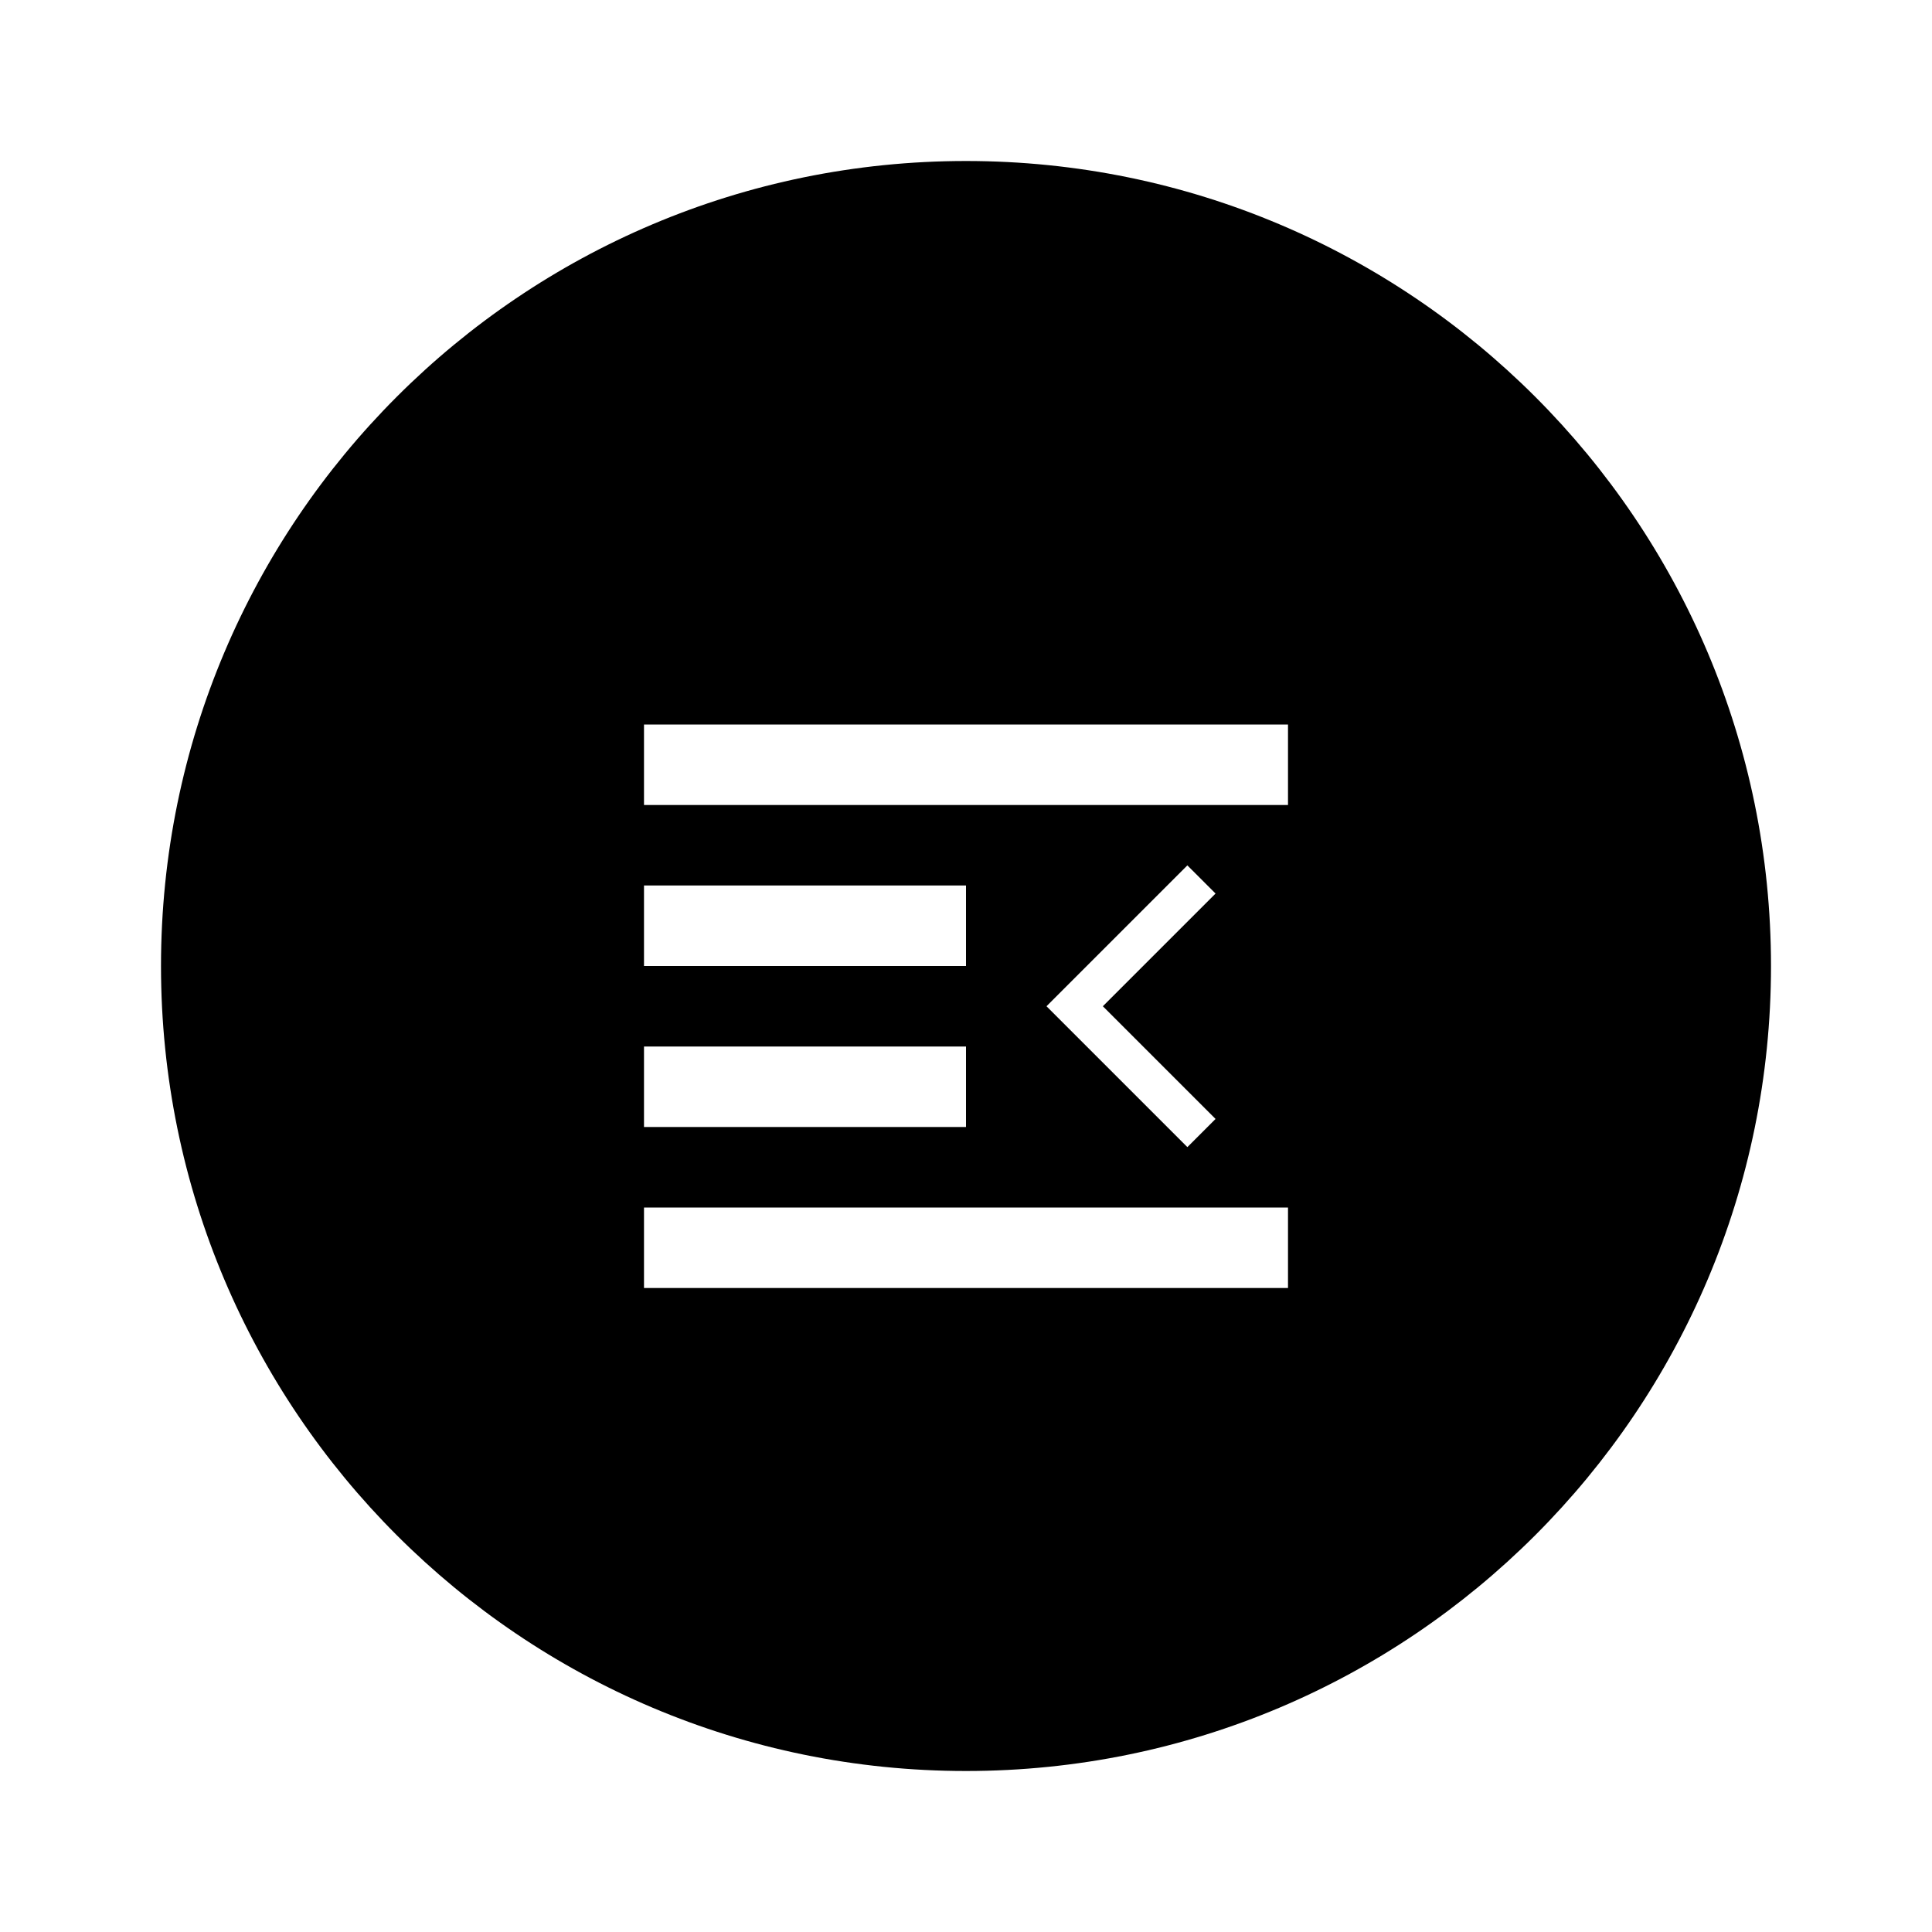 <?xml version="1.0" encoding="utf-8"?><!-- Uploaded to: SVG Repo, www.svgrepo.com, Generator: SVG Repo Mixer Tools -->
<svg width="800px" height="800px" viewBox="0 0 24 24" fill="none" xmlns="http://www.w3.org/2000/svg">
<path fill-rule="evenodd" clip-rule="evenodd" d="M22 12C22 17.523 17.523 22 12 22C6.477 22 2 17.523 2 12C2 6.477 6.477 2 12 2C17.523 2 22 6.477 22 12ZM16 10V9H8V10H16ZM8 15V16H16V15H8ZM8 11H12V12H8V11ZM12 13H8V14H12V13ZM14.75 14.25L15.1 13.9L13.7 12.5L15.1 11.1L14.75 10.75L13 12.5L14.75 14.25Z" fill="#000000"/>
</svg>